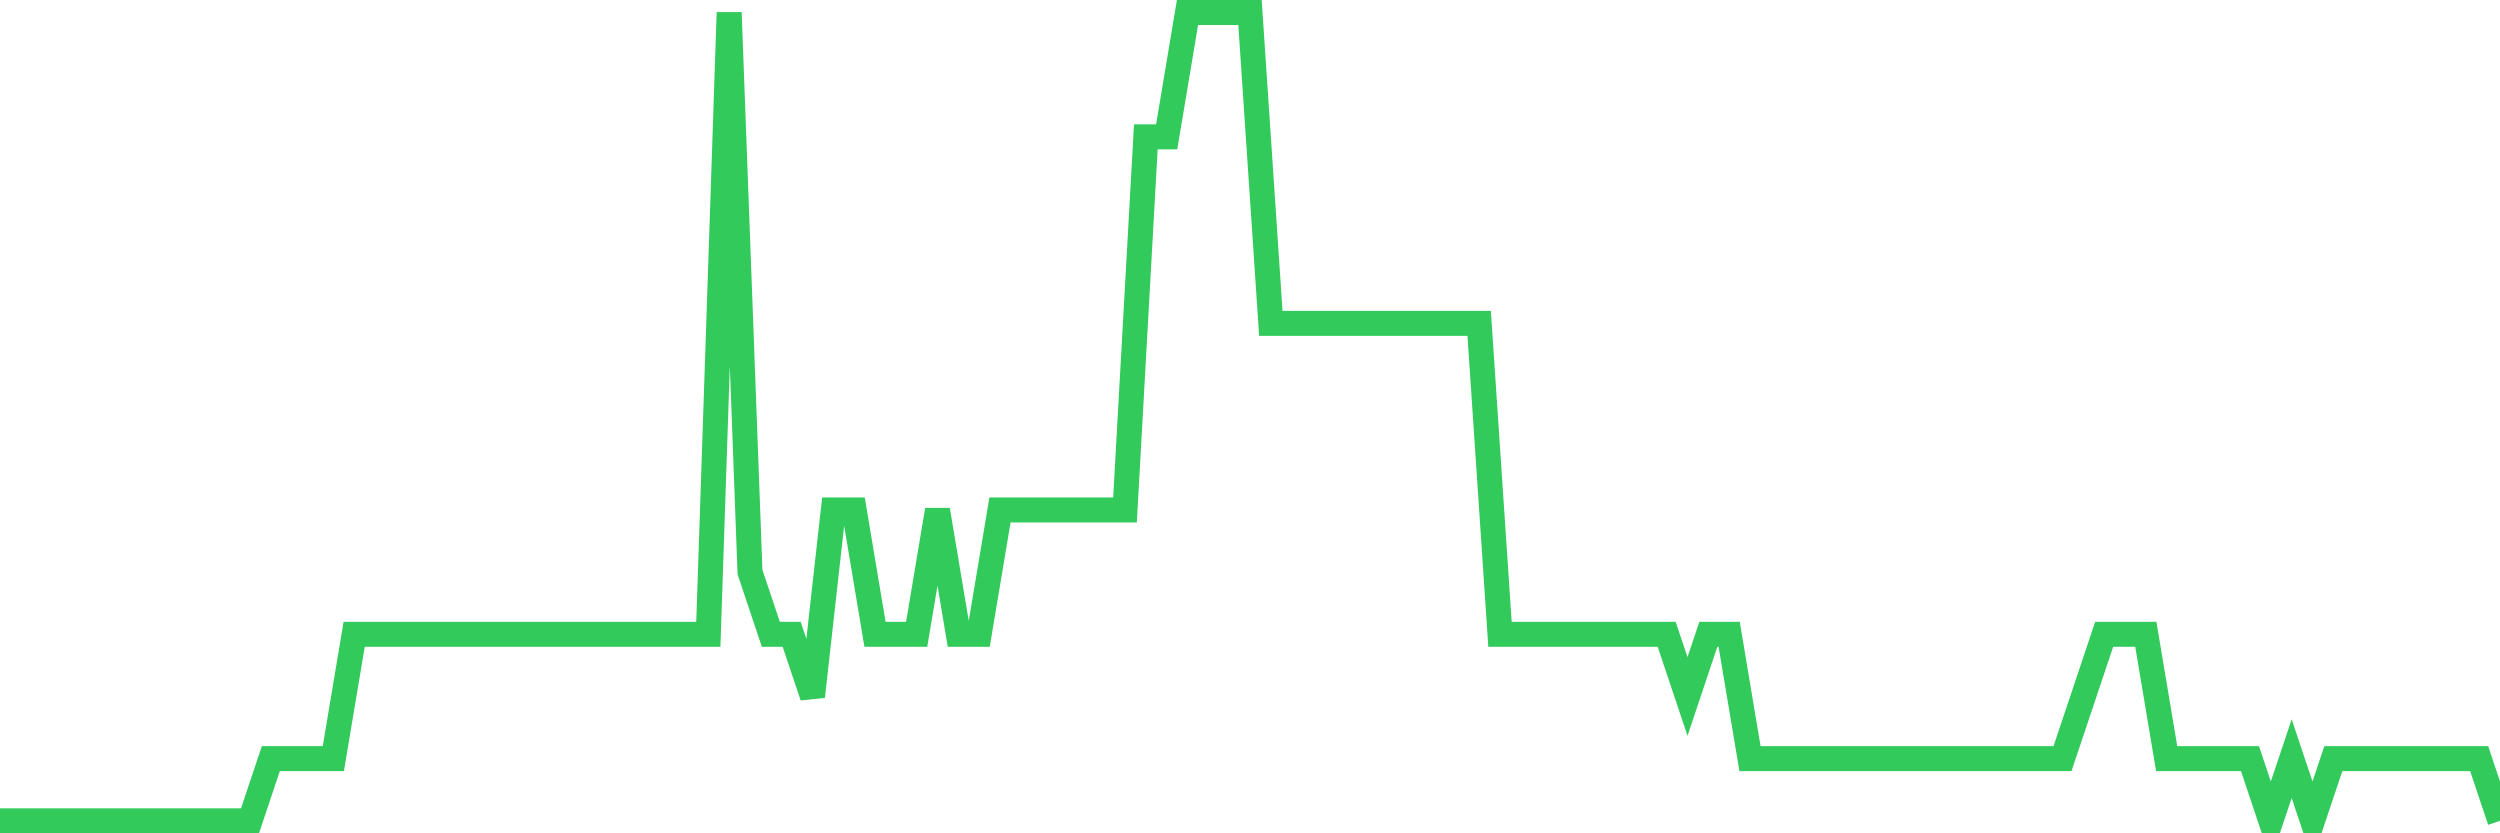 <svg
  xmlns="http://www.w3.org/2000/svg"
  xmlns:xlink="http://www.w3.org/1999/xlink"
  width="120"
  height="40"
  viewBox="0 0 120 40"
  preserveAspectRatio="none"
>
  <polyline
    points="0,39.4 1,39.4 2,39.4 3,39.4 4,39.4 5,39.4 6,39.4 7,39.4 8,39.4 9,39.4 10,39.4 11,39.4 12,39.4 13,36.415 14,36.415 15,36.415 16,36.415 17,30.446 18,30.446 19,30.446 20,30.446 21,30.446 22,30.446 23,30.446 24,30.446 25,30.446 26,30.446 27,30.446 28,30.446 29,30.446 30,30.446 31,30.446 32,30.446 33,30.446 34,30.446 35,0.6 36,27.462 37,30.446 38,30.446 39,33.431 40,24.477 41,24.477 42,30.446 43,30.446 44,30.446 45,24.477 46,30.446 47,30.446 48,24.477 49,24.477 50,24.477 51,24.477 52,24.477 53,24.477 54,24.477 55,6.569 56,6.569 57,0.6 58,0.6 59,0.6 60,0.6 61,15.523 62,15.523 63,15.523 64,15.523 65,15.523 66,15.523 67,15.523 68,15.523 69,15.523 70,15.523 71,15.523 72,30.446 73,30.446 74,30.446 75,30.446 76,30.446 77,30.446 78,30.446 79,30.446 80,30.446 81,33.431 82,30.446 83,30.446 84,36.415 85,36.415 86,36.415 87,36.415 88,36.415 89,36.415 90,36.415 91,36.415 92,36.415 93,36.415 94,36.415 95,36.415 96,36.415 97,36.415 98,36.415 99,36.415 100,33.431 101,30.446 102,30.446 103,30.446 104,36.415 105,36.415 106,36.415 107,36.415 108,36.415 109,39.4 110,36.415 111,39.4 112,36.415 113,36.415 114,36.415 115,36.415 116,36.415 117,36.415 118,36.415 119,36.415 120,39.4"
    fill="none"
    stroke="#32ca5b"
    stroke-width="1.2"
  >
  </polyline>
</svg>